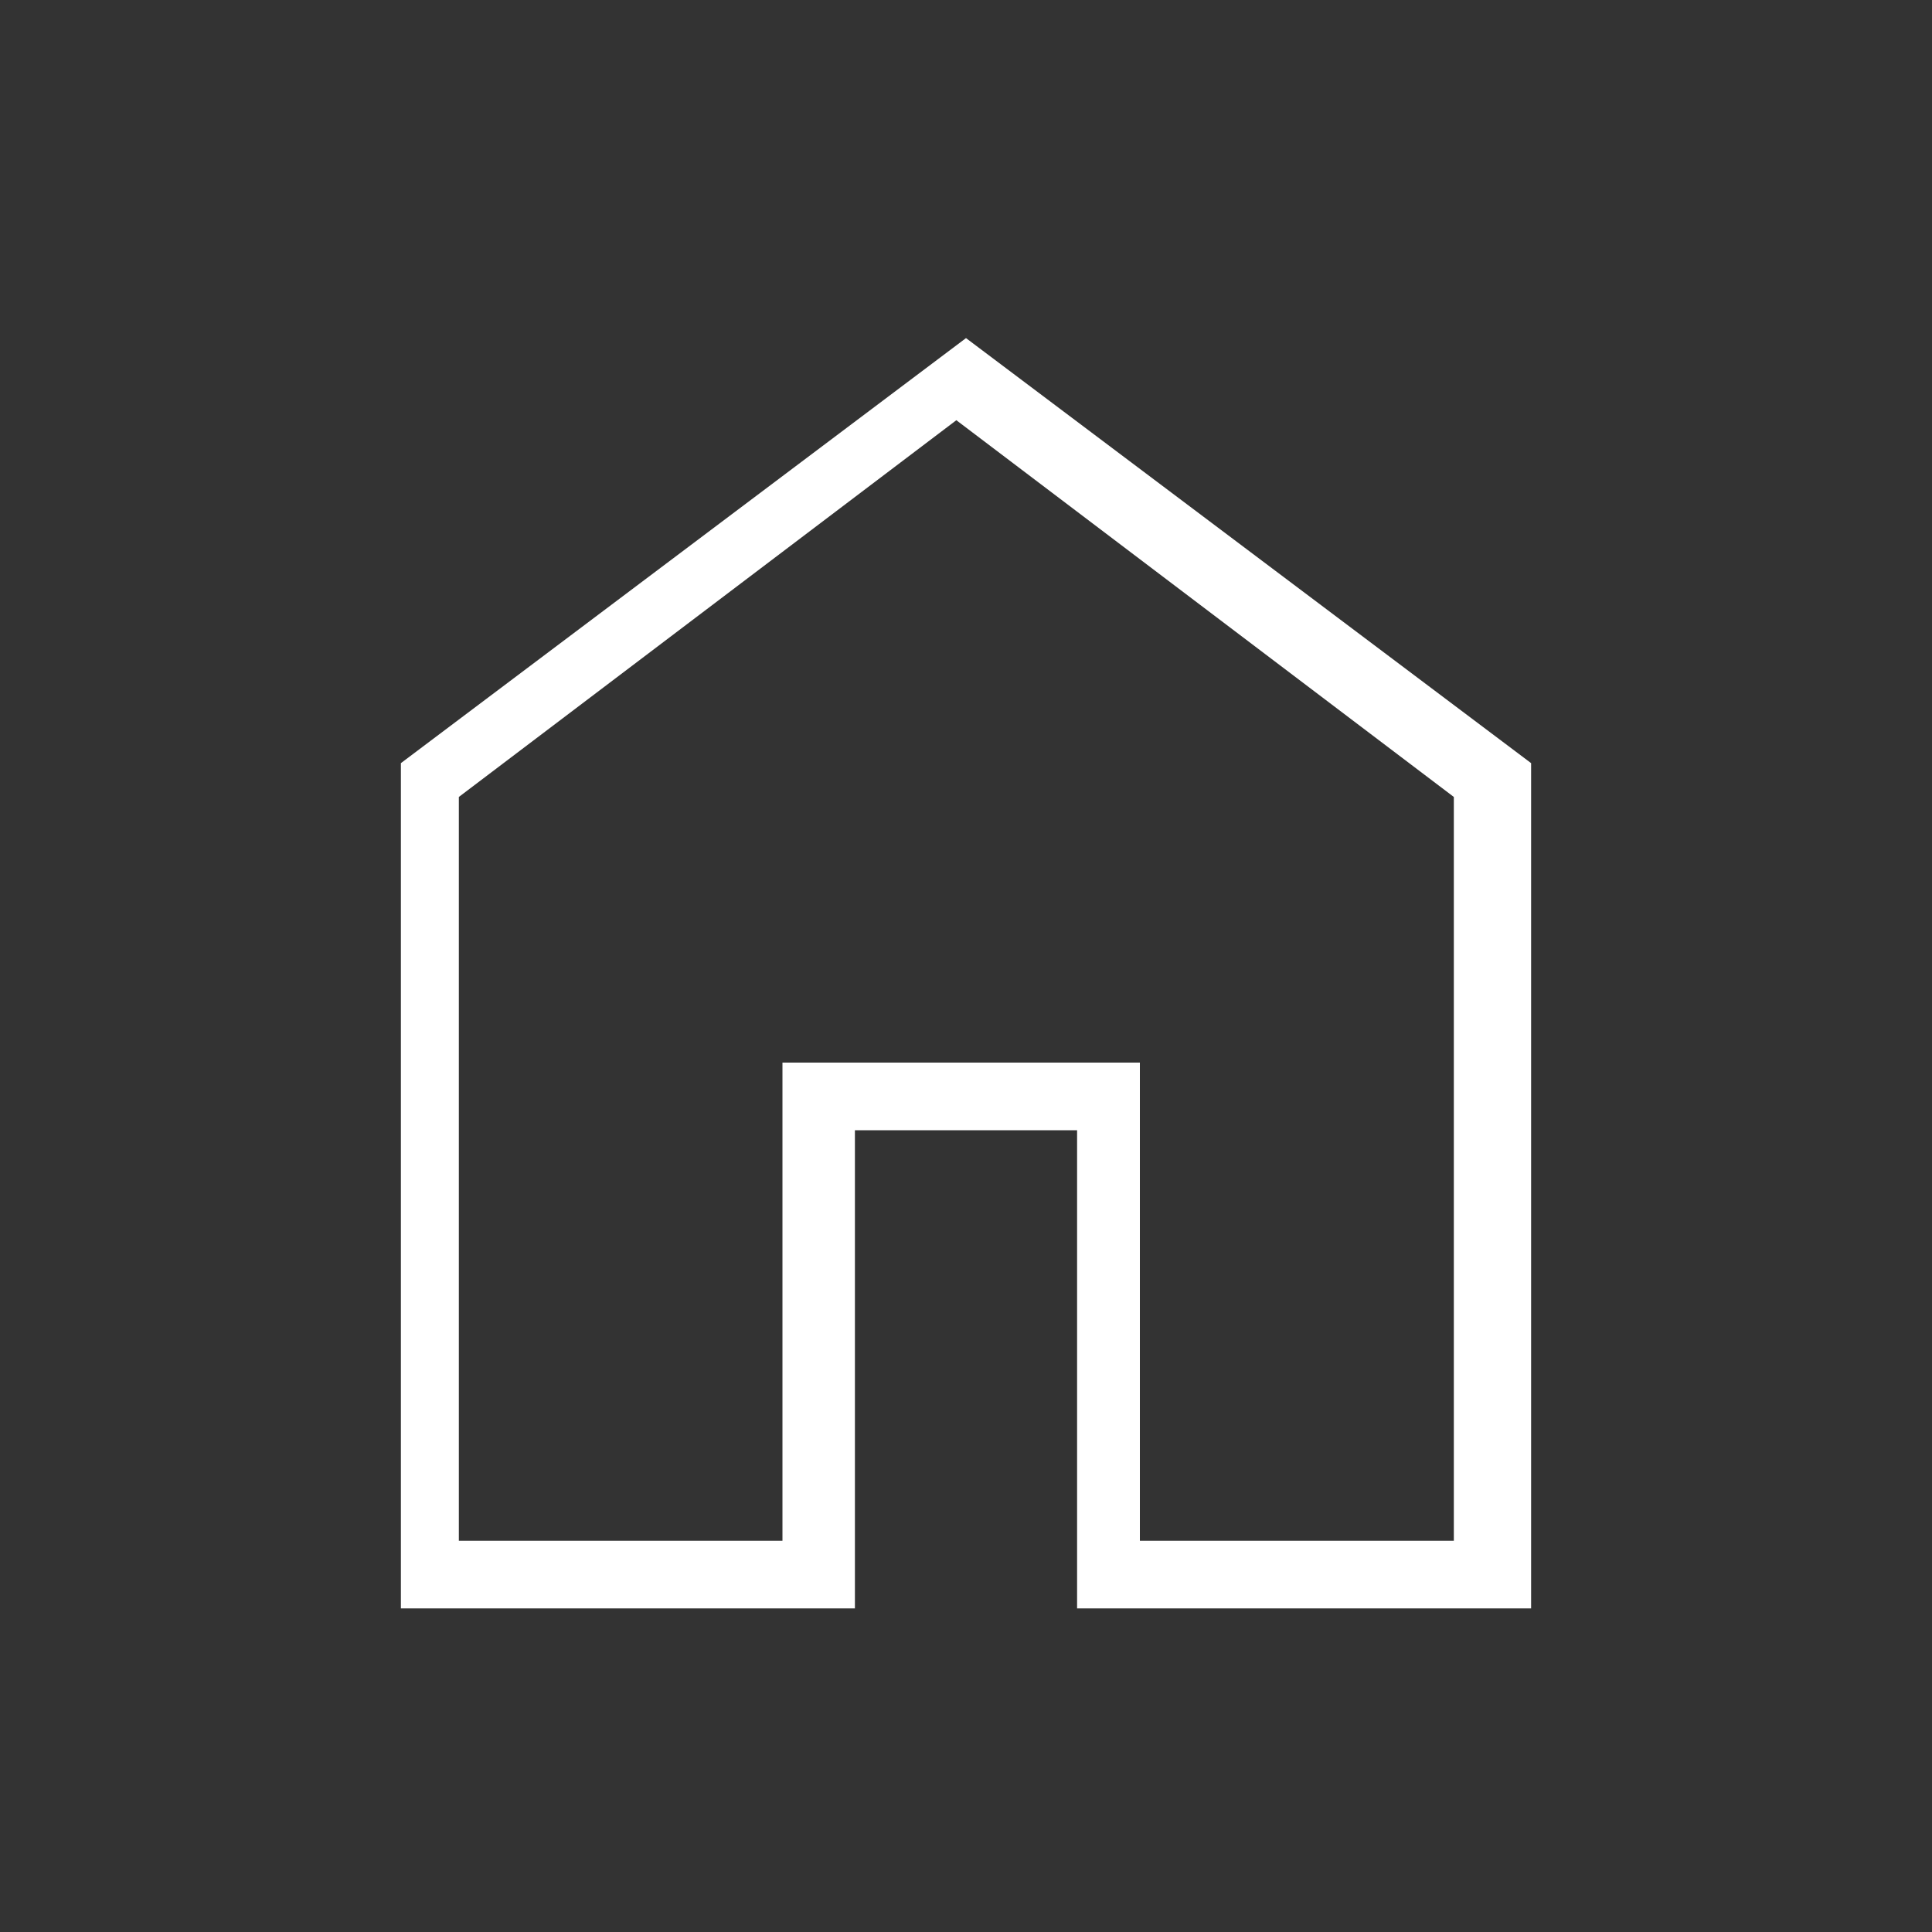 <?xml version="1.0" encoding="UTF-8"?>
<svg id="Layer_1" xmlns="http://www.w3.org/2000/svg" version="1.1" viewBox="0 0 40 40">
  <rect x="0" y="0" width="40" height="40" fill="#333333" stroke="none"/>
  <!-- Generator: Adobe Illustrator 29.7.1, SVG Export Plug-In . SVG Version: 2.1.1 Build 8)  -->
  <defs>
    <style>
      .st0 {
        fill: #fff;
      }
    </style>
  </defs>
  <path class="st0" d="M9.7,31.9h6.5v-9.9h7.4v9.9h6.5v-15.4l-10.3-7.8-10.3,7.8v15.4h.2ZM8.3,33.3V15.8l11.7-8.8,11.7,8.8v17.5h-9.4v-9.9h-4.6v9.9h-9.4Z"/>
</svg>